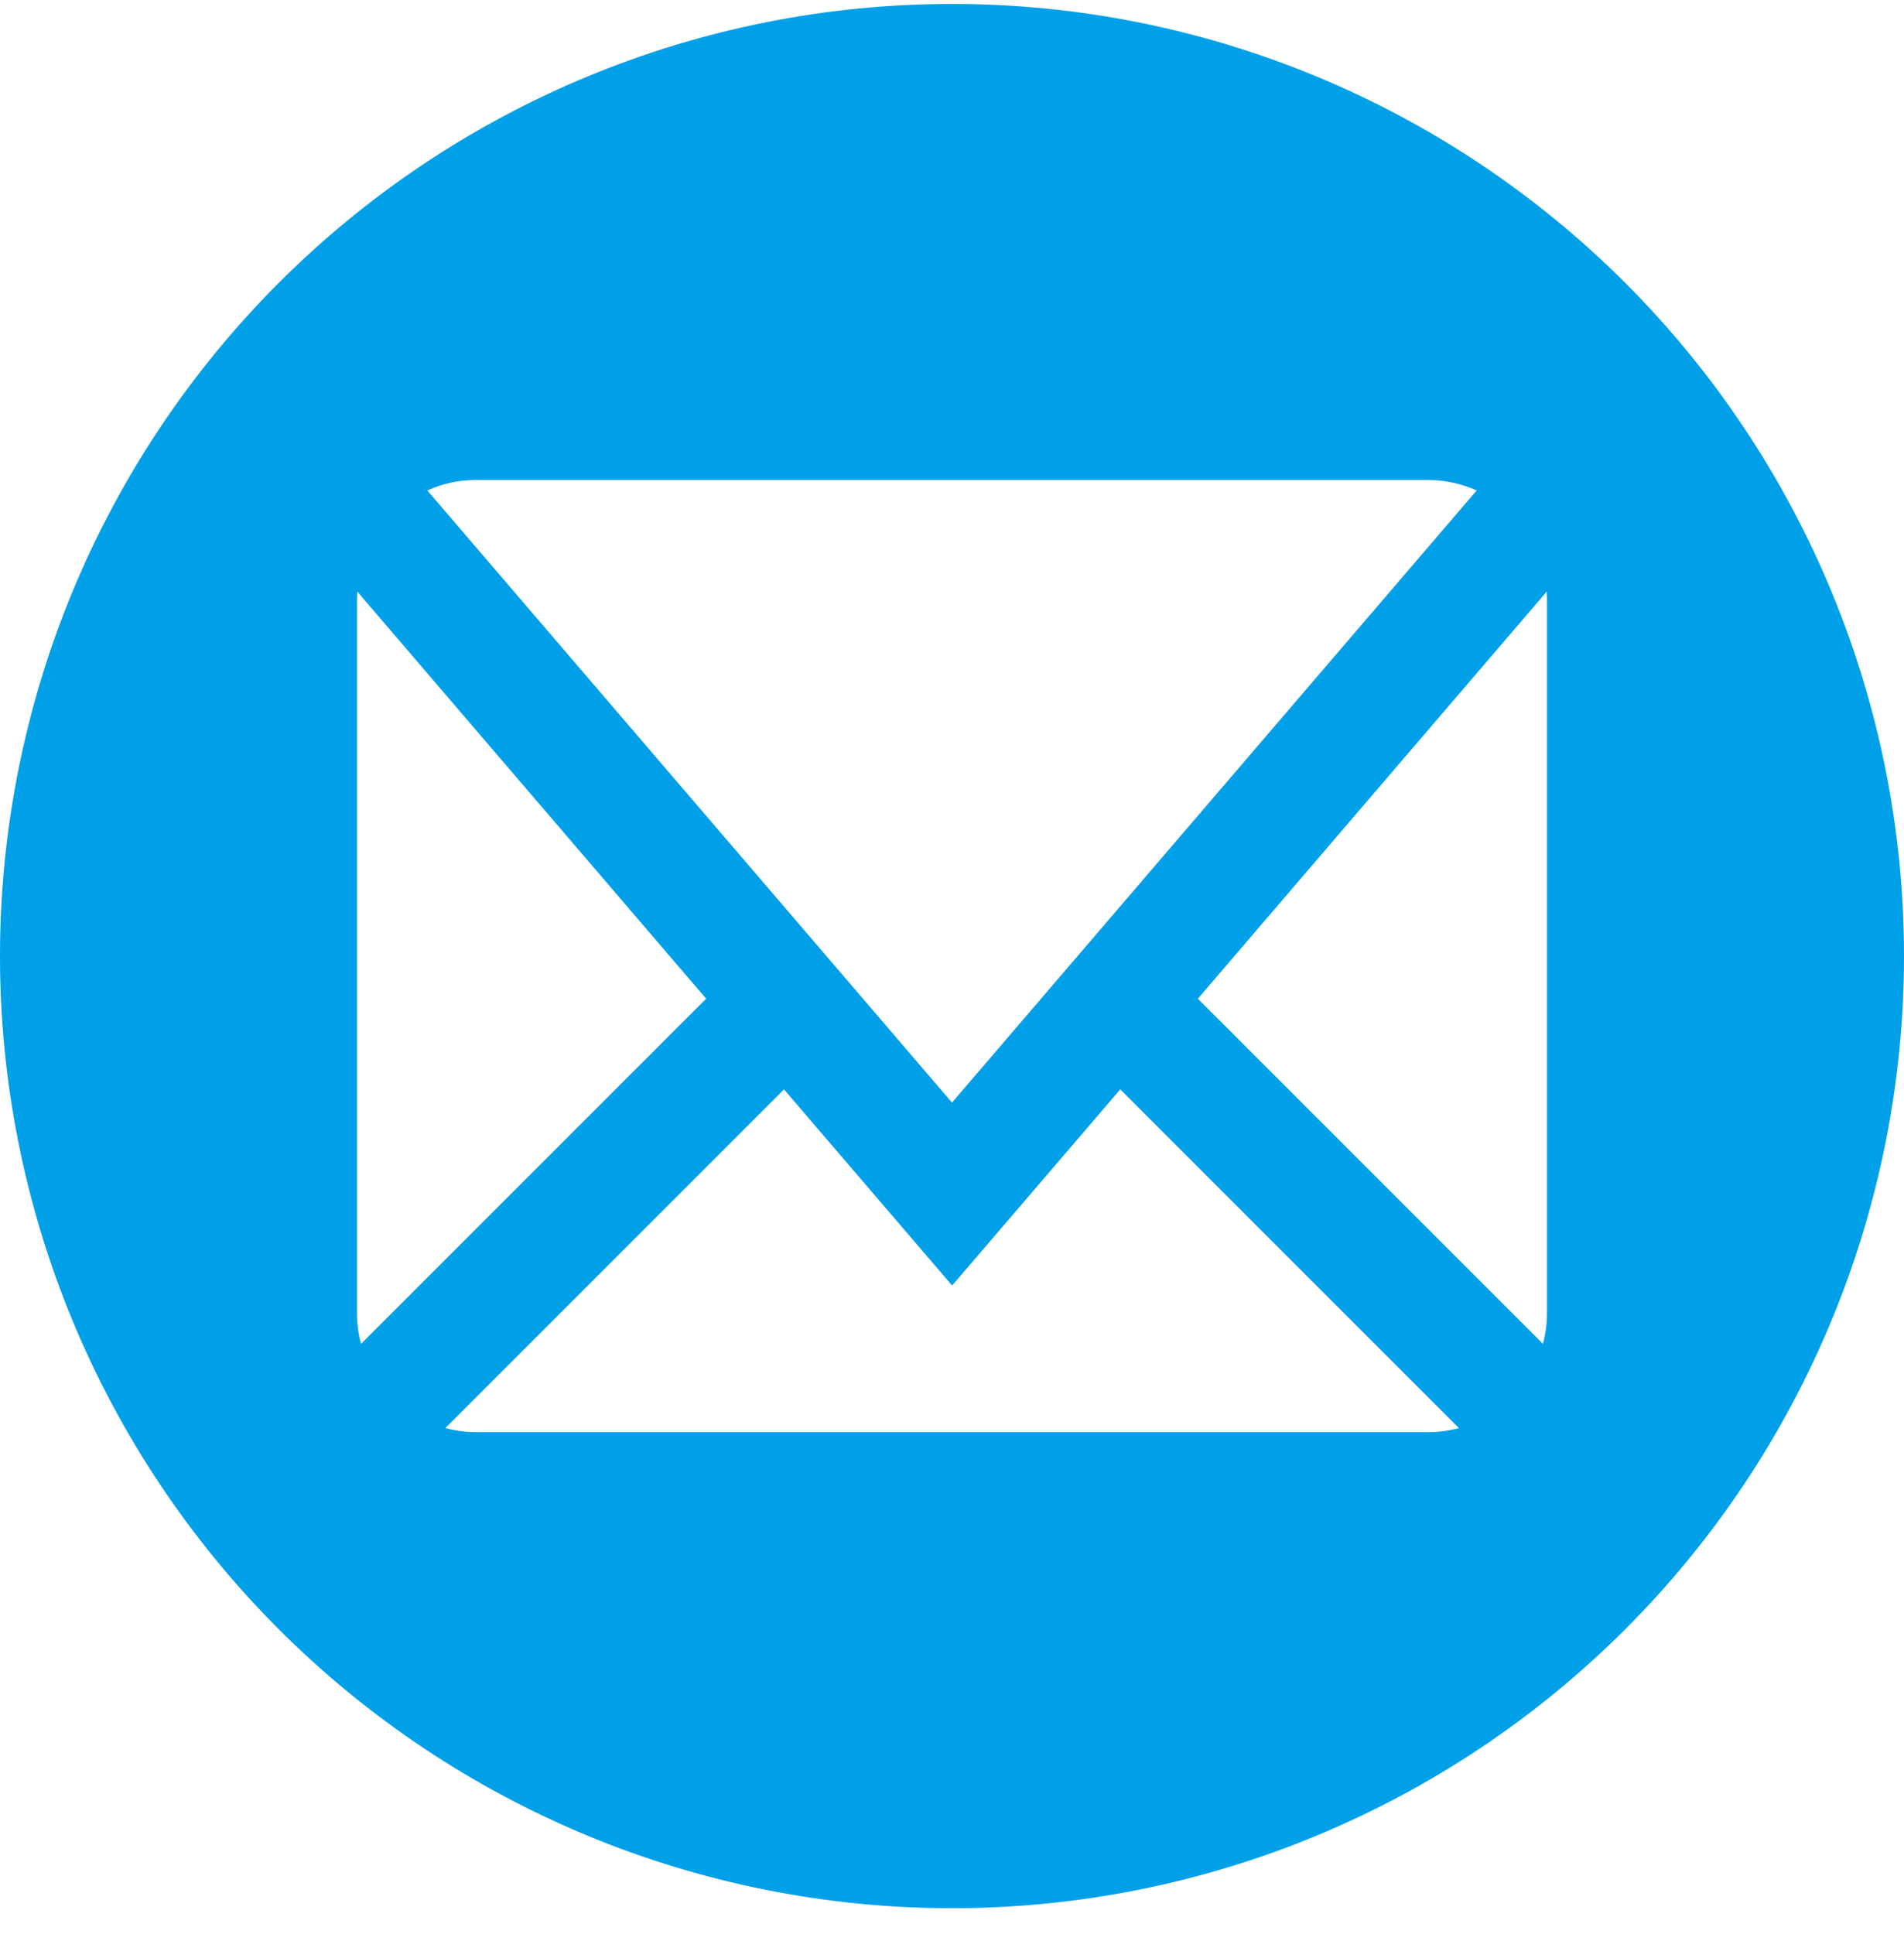 <svg width="64" height="65" viewBox="0 0 64 65" fill="none" xmlns="http://www.w3.org/2000/svg">
<path d="M32 0.132C23.513 0.132 15.374 3.503 9.373 9.504C3.371 15.506 0 23.645 0 32.132C0 40.619 3.371 48.758 9.373 54.759C15.374 60.76 23.513 64.132 32 64.132C40.487 64.132 48.626 60.76 54.627 54.759C60.629 48.758 64 40.619 64 32.132C64 23.645 60.629 15.506 54.627 9.504C48.626 3.503 40.487 0.132 32 0.132V0.132ZM16 16.132H48C48.572 16.132 49.124 16.256 49.636 16.484L32 37.056L14.364 16.484C14.878 16.25 15.436 16.13 16 16.132ZM12 44.132V20.132L12.008 19.88L23.736 33.564L12.136 45.164C12.044 44.828 11.999 44.48 12 44.132ZM48 48.132H16C15.648 48.132 15.3 48.084 14.968 47.996L26.352 36.612L32.004 43.204L37.656 36.612L49.04 47.996C48.704 48.087 48.357 48.133 48.008 48.132H48ZM52 44.132C52 44.484 51.952 44.832 51.864 45.164L40.264 33.564L51.992 19.88L52 20.132V44.132Z" fill="#00A0E9"/>
</svg>
